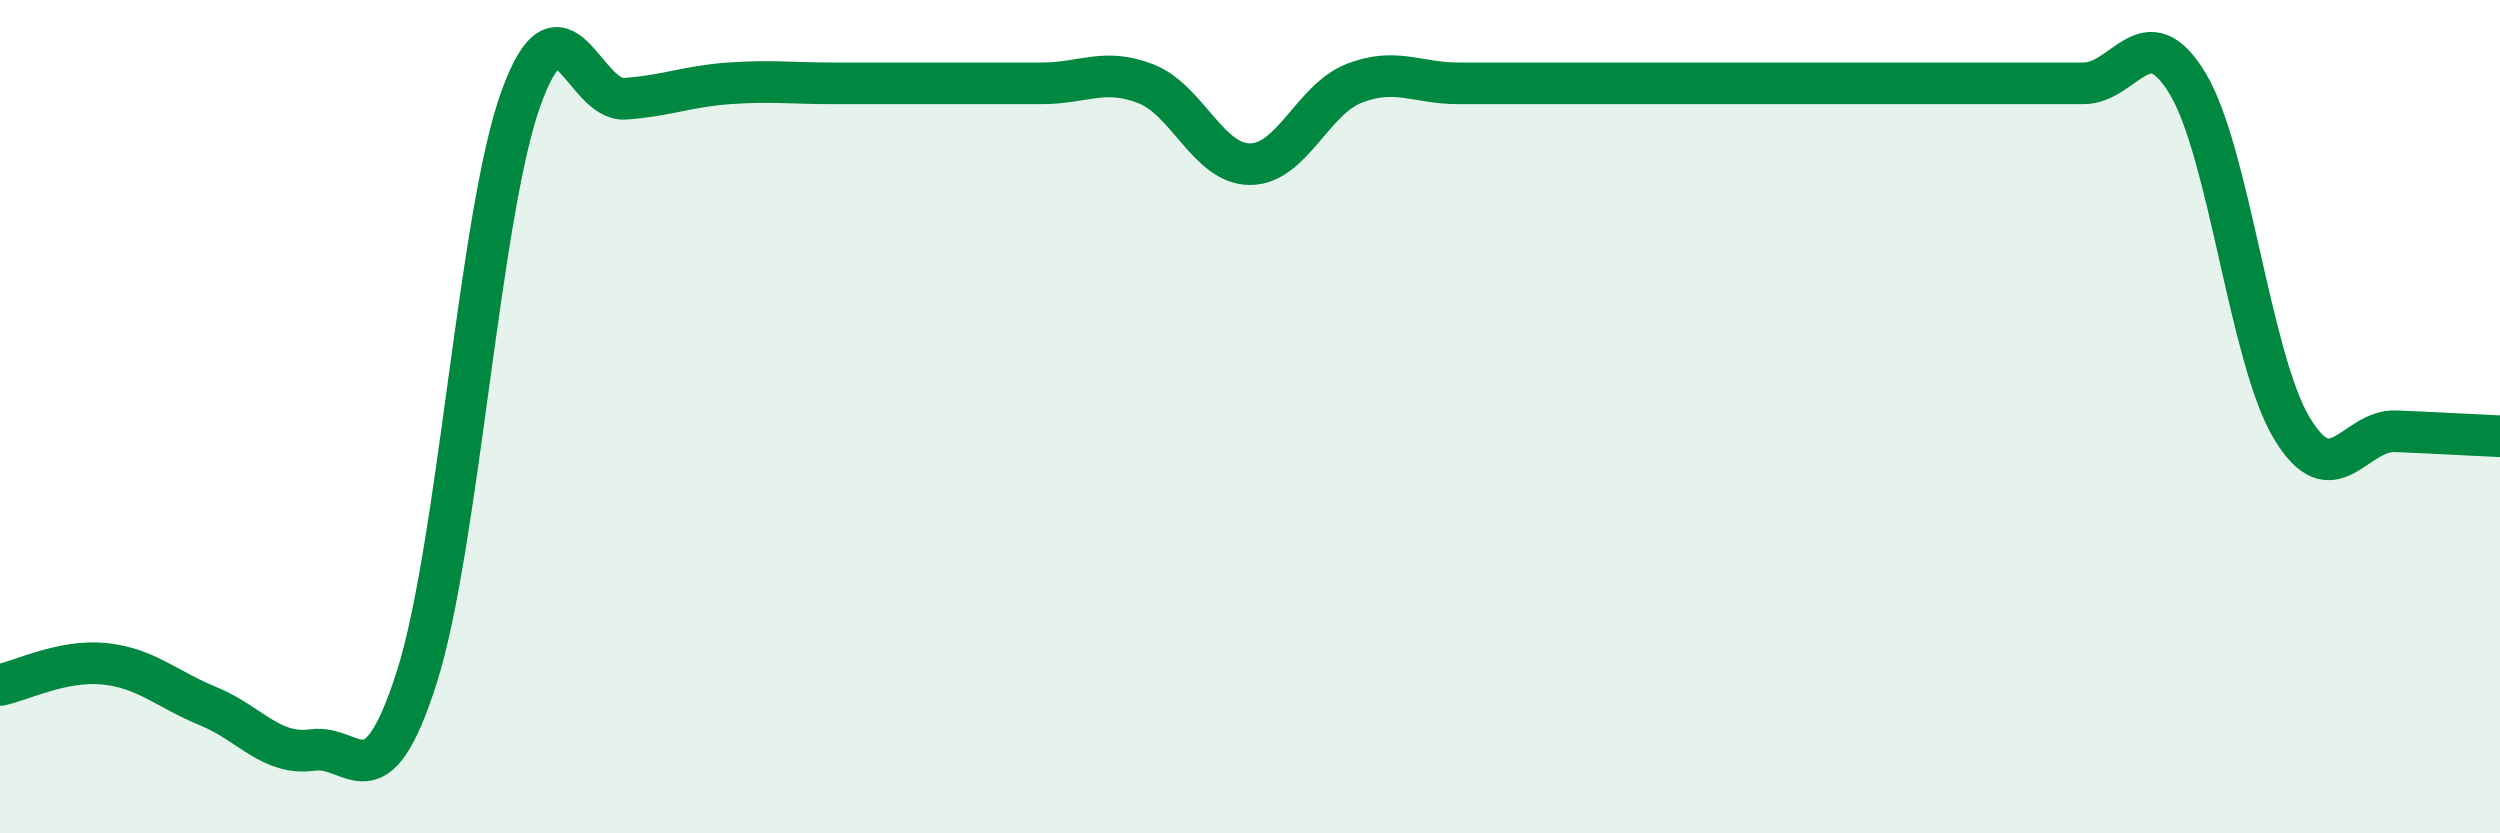 
    <svg width="60" height="20" viewBox="0 0 60 20" xmlns="http://www.w3.org/2000/svg">
      <path
        d="M 0,16.44 C 0.5,16.34 1.5,15.83 2.5,15.93 C 3.5,16.03 4,16.54 5,16.95 C 6,17.36 6.5,18.14 7.5,18 C 8.5,17.86 9,19.39 10,16.26 C 11,13.13 11.5,5.15 12.5,2.37 C 13.5,-0.41 14,2.44 15,2.37 C 16,2.3 16.5,2.07 17.5,2 C 18.5,1.93 19,2 20,2 C 21,2 21.5,2 22.5,2 C 23.5,2 24,2 25,2 C 26,2 26.5,1.62 27.5,2.01 C 28.5,2.4 29,3.94 30,3.94 C 31,3.94 31.5,2.39 32.5,2 C 33.5,1.61 34,2 35,2 C 36,2 36.5,2 37.5,2 C 38.5,2 39,2 40,2 C 41,2 41.5,2 42.5,2 C 43.5,2 44,2 45,2 C 46,2 46.5,2 47.5,2 C 48.5,2 49,2 50,2 C 51,2 51.5,0.35 52.5,2 C 53.5,3.65 54,8.6 55,10.27 C 56,11.94 56.5,10.31 57.5,10.35 C 58.5,10.39 59.5,10.45 60,10.47L60 20L0 20Z"
        fill="#008740"
        opacity="0.1"
        stroke-linecap="round"
        stroke-linejoin="round"
      />
      <path
        d="M 0,16.44 C 0.5,16.34 1.5,15.83 2.5,15.93 C 3.5,16.03 4,16.54 5,16.95 C 6,17.36 6.5,18.14 7.5,18 C 8.5,17.86 9,19.39 10,16.26 C 11,13.13 11.5,5.15 12.5,2.37 C 13.5,-0.41 14,2.44 15,2.37 C 16,2.3 16.5,2.07 17.5,2 C 18.5,1.93 19,2 20,2 C 21,2 21.5,2 22.5,2 C 23.5,2 24,2 25,2 C 26,2 26.5,1.62 27.5,2.01 C 28.5,2.4 29,3.94 30,3.94 C 31,3.94 31.5,2.39 32.5,2 C 33.5,1.61 34,2 35,2 C 36,2 36.5,2 37.5,2 C 38.5,2 39,2 40,2 C 41,2 41.5,2 42.5,2 C 43.5,2 44,2 45,2 C 46,2 46.5,2 47.5,2 C 48.5,2 49,2 50,2 C 51,2 51.5,0.35 52.5,2 C 53.5,3.65 54,8.6 55,10.27 C 56,11.94 56.5,10.31 57.5,10.35 C 58.5,10.39 59.5,10.45 60,10.47"
        stroke="#008740"
        stroke-width="1"
        fill="none"
        stroke-linecap="round"
        stroke-linejoin="round"
      />
    </svg>
  